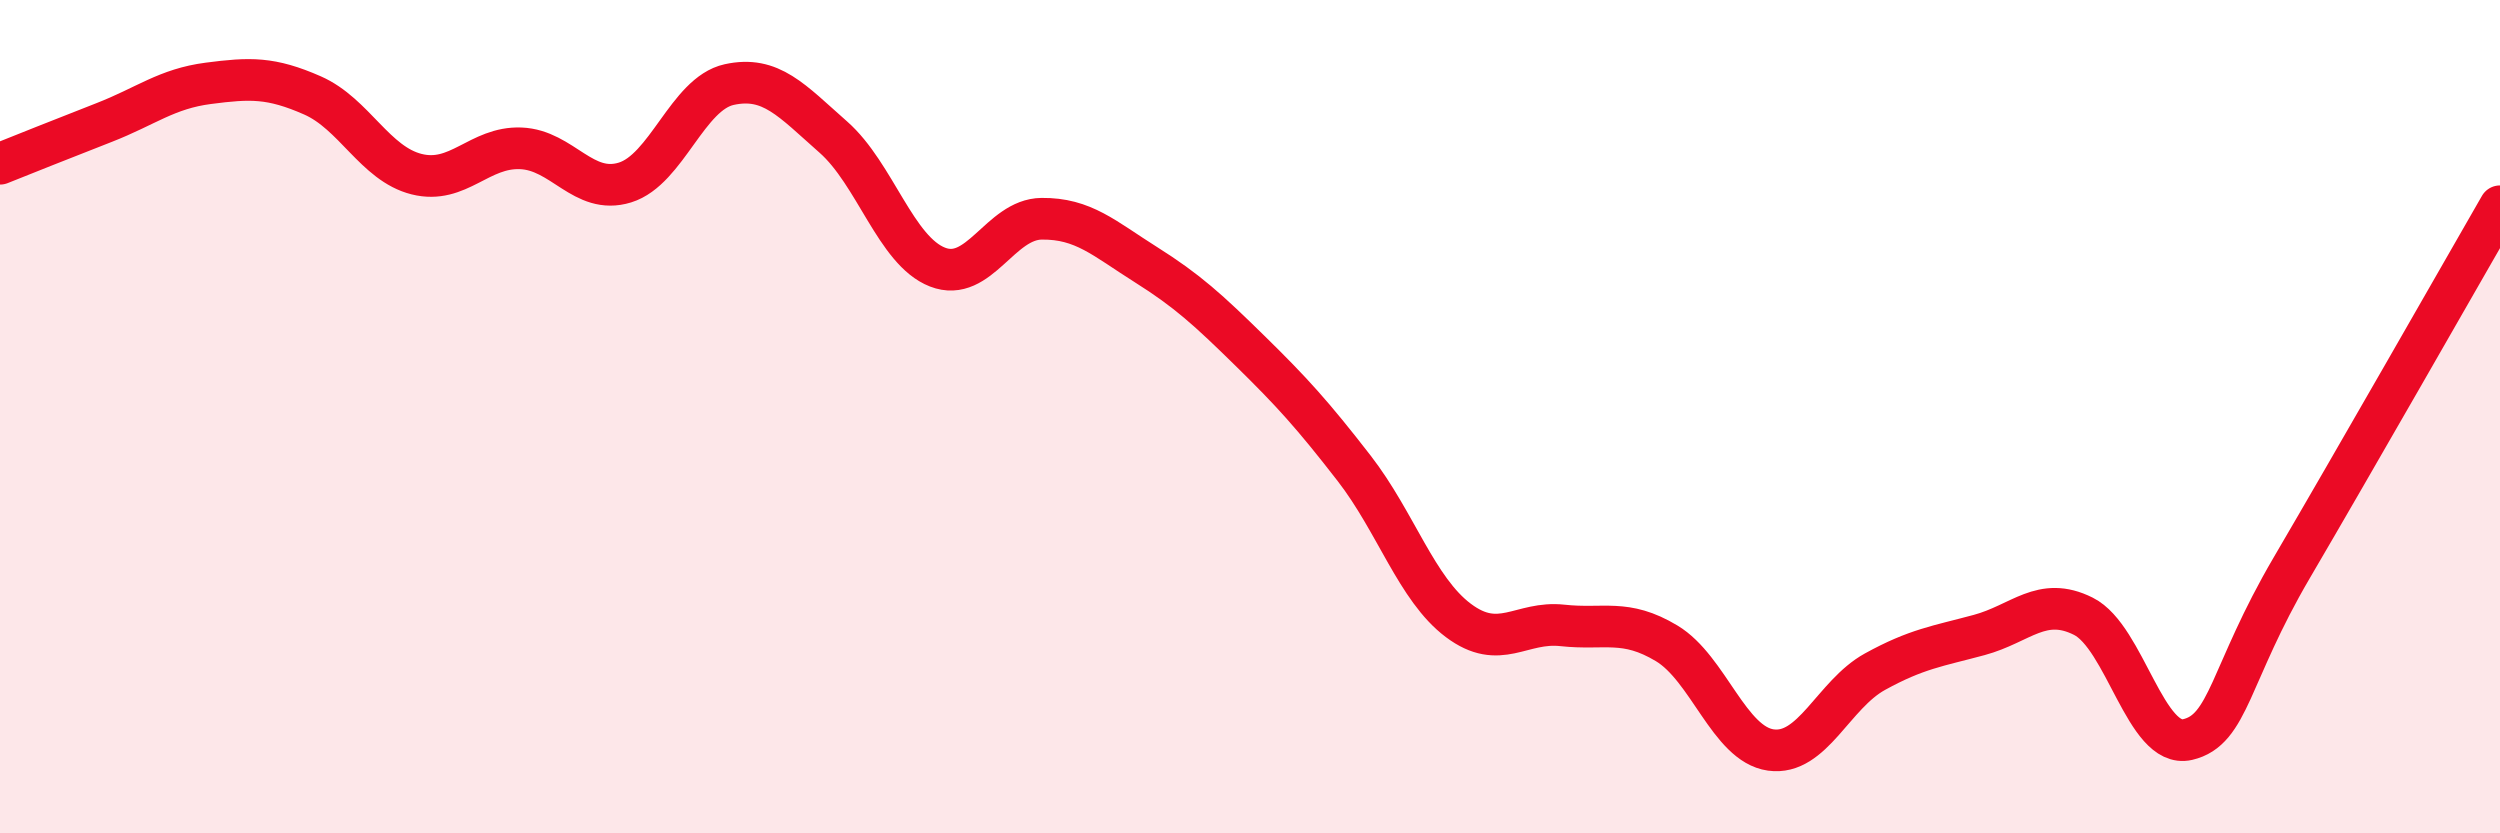 
    <svg width="60" height="20" viewBox="0 0 60 20" xmlns="http://www.w3.org/2000/svg">
      <path
        d="M 0,3.93 C 0.5,3.73 1.5,3.33 2.5,2.94 C 3.5,2.55 4,2.13 5,2 C 6,1.87 6.5,1.85 7.5,2.29 C 8.5,2.73 9,3.93 10,4.18 C 11,4.43 11.5,3.52 12.5,3.56 C 13.5,3.6 14,4.69 15,4.38 C 16,4.07 16.5,2.25 17.5,2.03 C 18.5,1.81 19,2.41 20,3.29 C 21,4.17 21.5,6.02 22.5,6.41 C 23.5,6.8 24,5.26 25,5.25 C 26,5.24 26.5,5.72 27.5,6.35 C 28.5,6.98 29,7.44 30,8.42 C 31,9.4 31.5,9.95 32.5,11.24 C 33.5,12.53 34,14.14 35,14.89 C 36,15.64 36.5,14.9 37.5,15.01 C 38.5,15.12 39,14.84 40,15.44 C 41,16.04 41.5,17.86 42.5,18 C 43.5,18.14 44,16.67 45,16.12 C 46,15.57 46.5,15.51 47.5,15.24 C 48.5,14.97 49,14.29 50,14.79 C 51,15.29 51.5,17.98 52.5,17.75 C 53.5,17.52 53.5,16.19 55,13.63 C 56.5,11.07 59,6.69 60,4.95L60 20L0 20Z"
        fill="#EB0A25"
        opacity="0.1"
        stroke-linecap="round"
        stroke-linejoin="round"
      />
      <path
        d="M 0,3.93 C 0.5,3.73 1.5,3.33 2.5,2.94 C 3.5,2.55 4,2.13 5,2 C 6,1.87 6.5,1.85 7.5,2.29 C 8.5,2.73 9,3.93 10,4.18 C 11,4.43 11.5,3.52 12.5,3.56 C 13.5,3.6 14,4.69 15,4.38 C 16,4.07 16.5,2.25 17.5,2.03 C 18.5,1.81 19,2.41 20,3.29 C 21,4.17 21.5,6.02 22.5,6.41 C 23.5,6.8 24,5.26 25,5.25 C 26,5.24 26.5,5.72 27.5,6.35 C 28.5,6.98 29,7.44 30,8.42 C 31,9.4 31.5,9.95 32.5,11.24 C 33.5,12.53 34,14.14 35,14.89 C 36,15.64 36.5,14.9 37.5,15.01 C 38.5,15.12 39,14.84 40,15.44 C 41,16.04 41.5,17.86 42.5,18 C 43.5,18.14 44,16.67 45,16.12 C 46,15.57 46.5,15.51 47.5,15.24 C 48.5,14.97 49,14.29 50,14.79 C 51,15.29 51.5,17.98 52.5,17.75 C 53.5,17.52 53.5,16.19 55,13.63 C 56.5,11.07 59,6.69 60,4.95"
        stroke="#EB0A25"
        stroke-width="1"
        fill="none"
        stroke-linecap="round"
        stroke-linejoin="round"
      />
    </svg>
  